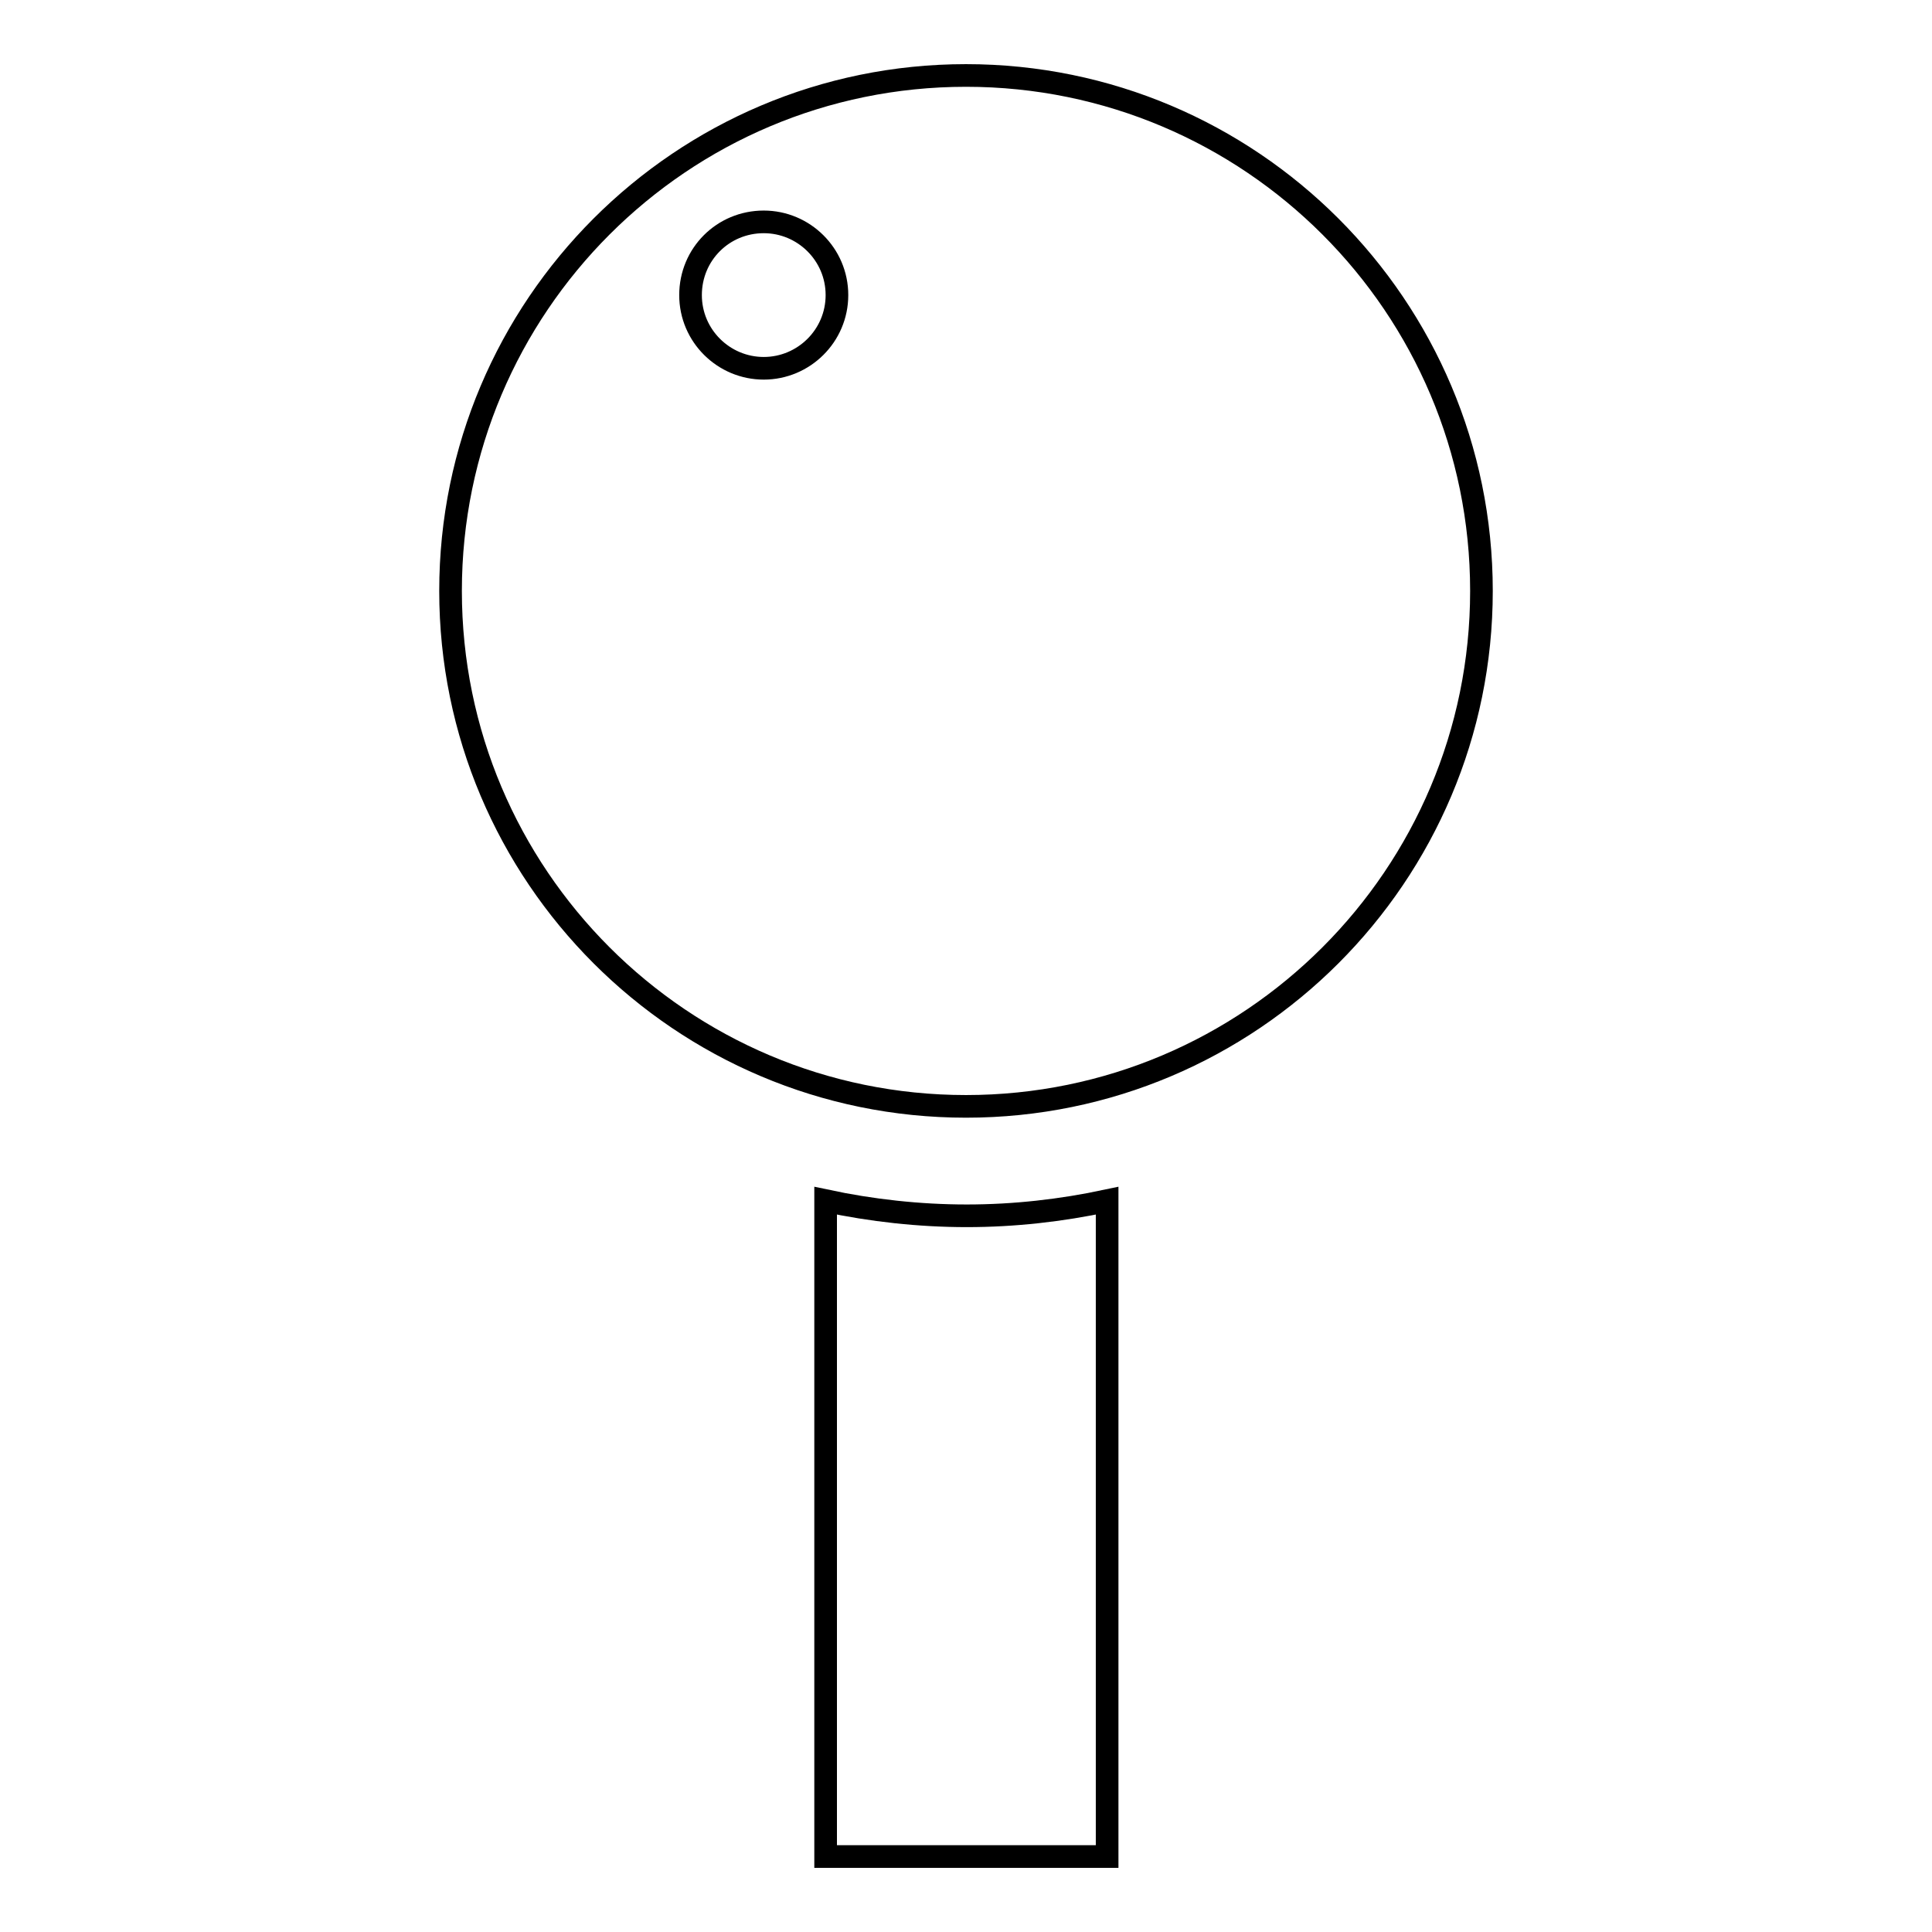 <?xml version="1.0" encoding="utf-8"?>
<!-- Svg Vector Icons : http://www.onlinewebfonts.com/icon -->
<!DOCTYPE svg PUBLIC "-//W3C//DTD SVG 1.1//EN" "http://www.w3.org/Graphics/SVG/1.1/DTD/svg11.dtd">
<svg version="1.1" xmlns="http://www.w3.org/2000/svg" xmlns:xlink="http://www.w3.org/1999/xlink" x="0px" y="0px" viewBox="0 0 256 256" enable-background="new 0 0 256 256" xml:space="preserve">
<g> <path stroke-width="3" fill-opacity="0" stroke="#000000"  d="M109.4,159.1V246h37.3v-86.9c-6.1,1.3-12.3,2-18.6,2C121.8,161.1,115.5,160.4,109.4,159.1z M128,10 c-37.7,0-68.3,30.6-68.3,68.3s30.6,68.3,68.3,68.3c37.7,0,68.3-30.6,68.3-68.3S165.7,10,128,10z M101.2,48.8 c-5.3,0-9.7-4.3-9.7-9.7s4.3-9.7,9.7-9.7c5.3,0,9.7,4.3,9.7,9.7S106.5,48.8,101.2,48.8z"/></g>
</svg>